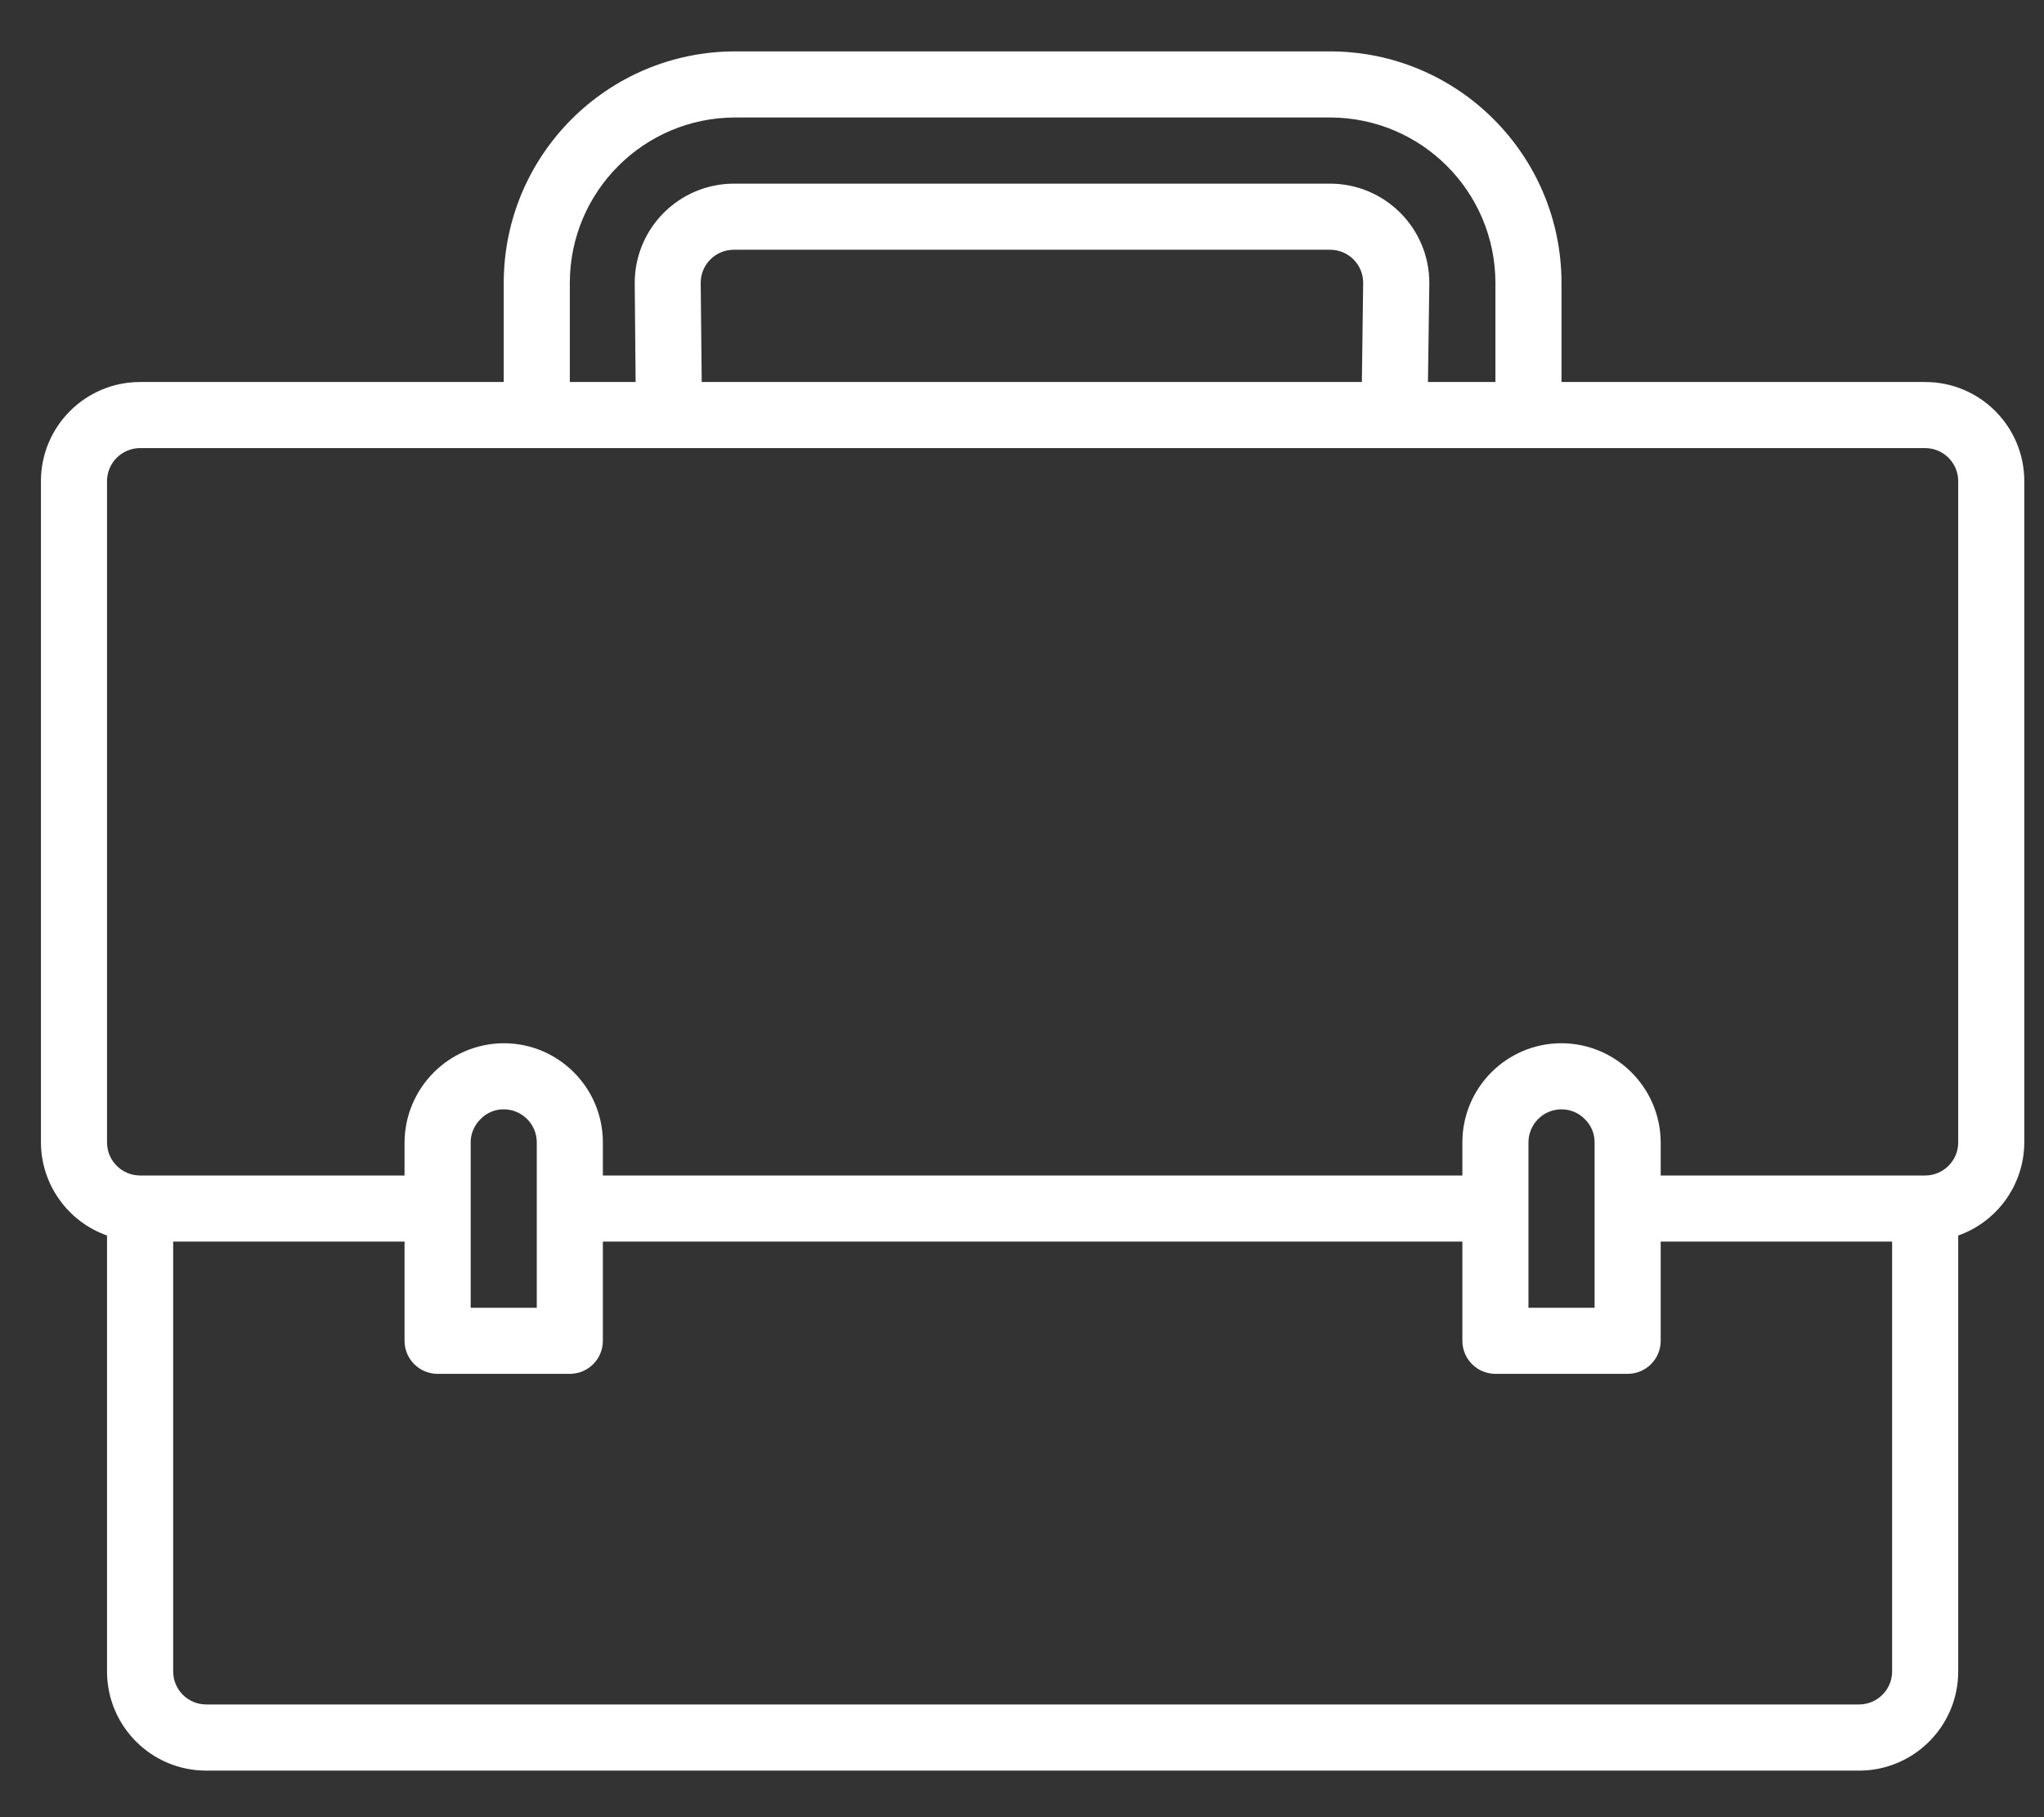 <svg xmlns="http://www.w3.org/2000/svg" width="36" height="32" viewBox="0 0 36 32" fill="none"><rect x="0" y="0" width="36" height="32" fill="#333333" stroke="none"/><path d="M33.907 6.727H27.502V4.98C27.5 2.731 25.677 0.907 23.427 0.905H12.947C10.697 0.907 8.874 2.731 8.872 4.98V6.727H2.468C1.503 6.727 0.721 7.509 0.721 8.473V20.118C0.724 20.855 1.19 21.511 1.885 21.757V29.433C1.885 30.398 2.667 31.18 3.632 31.18H32.742C33.707 31.18 34.489 30.398 34.489 29.433V21.757C35.184 21.511 35.65 20.855 35.653 20.118V8.473C35.653 7.509 34.871 6.727 33.907 6.727ZM10.036 4.98C10.038 3.373 11.34 2.071 12.947 2.069H23.427C25.034 2.071 26.336 3.373 26.338 4.98V6.727H25.15L25.174 4.98C25.172 4.016 24.391 3.236 23.427 3.234H12.926C11.962 3.236 11.181 4.016 11.179 4.98V4.986L11.195 6.727H10.036V4.98ZM24.009 4.972L23.986 6.727H12.359L12.341 4.98C12.341 4.659 12.602 4.398 12.923 4.398H23.427C23.745 4.398 24.005 4.654 24.009 4.972ZM33.325 29.433C33.325 29.754 33.064 30.015 32.742 30.015H3.632C3.31 30.015 3.05 29.754 3.05 29.433V21.864H7.125V23.611C7.125 23.932 7.386 24.193 7.707 24.193H10.036C10.358 24.193 10.618 23.932 10.618 23.611V21.864H25.756V23.611C25.756 23.932 26.017 24.193 26.338 24.193H28.667C28.988 24.193 29.249 23.932 29.249 23.611V21.864H33.325V29.433ZM8.29 23.029V20.118C8.289 19.961 8.354 19.811 8.468 19.703C8.574 19.594 8.72 19.534 8.872 19.535C9.193 19.535 9.454 19.796 9.454 20.118V21.282V23.029H8.29ZM26.92 23.029V20.118C26.92 19.796 27.181 19.535 27.502 19.535C27.66 19.535 27.81 19.599 27.918 19.713C28.026 19.82 28.086 19.966 28.085 20.118V21.282V23.029H26.92ZM34.489 20.118C34.489 20.439 34.228 20.7 33.907 20.7H29.249V20.118C29.245 19.155 28.465 18.375 27.502 18.371C26.538 18.371 25.756 19.153 25.756 20.118V20.7H10.618V20.118C10.618 19.153 9.836 18.371 8.872 18.371C7.909 18.376 7.131 19.155 7.125 20.118V20.7H2.468C2.146 20.7 1.885 20.439 1.885 20.118V8.473C1.885 8.152 2.146 7.891 2.468 7.891H33.907C34.228 7.891 34.489 8.152 34.489 8.473V20.118Z" fill="white"></path></svg>